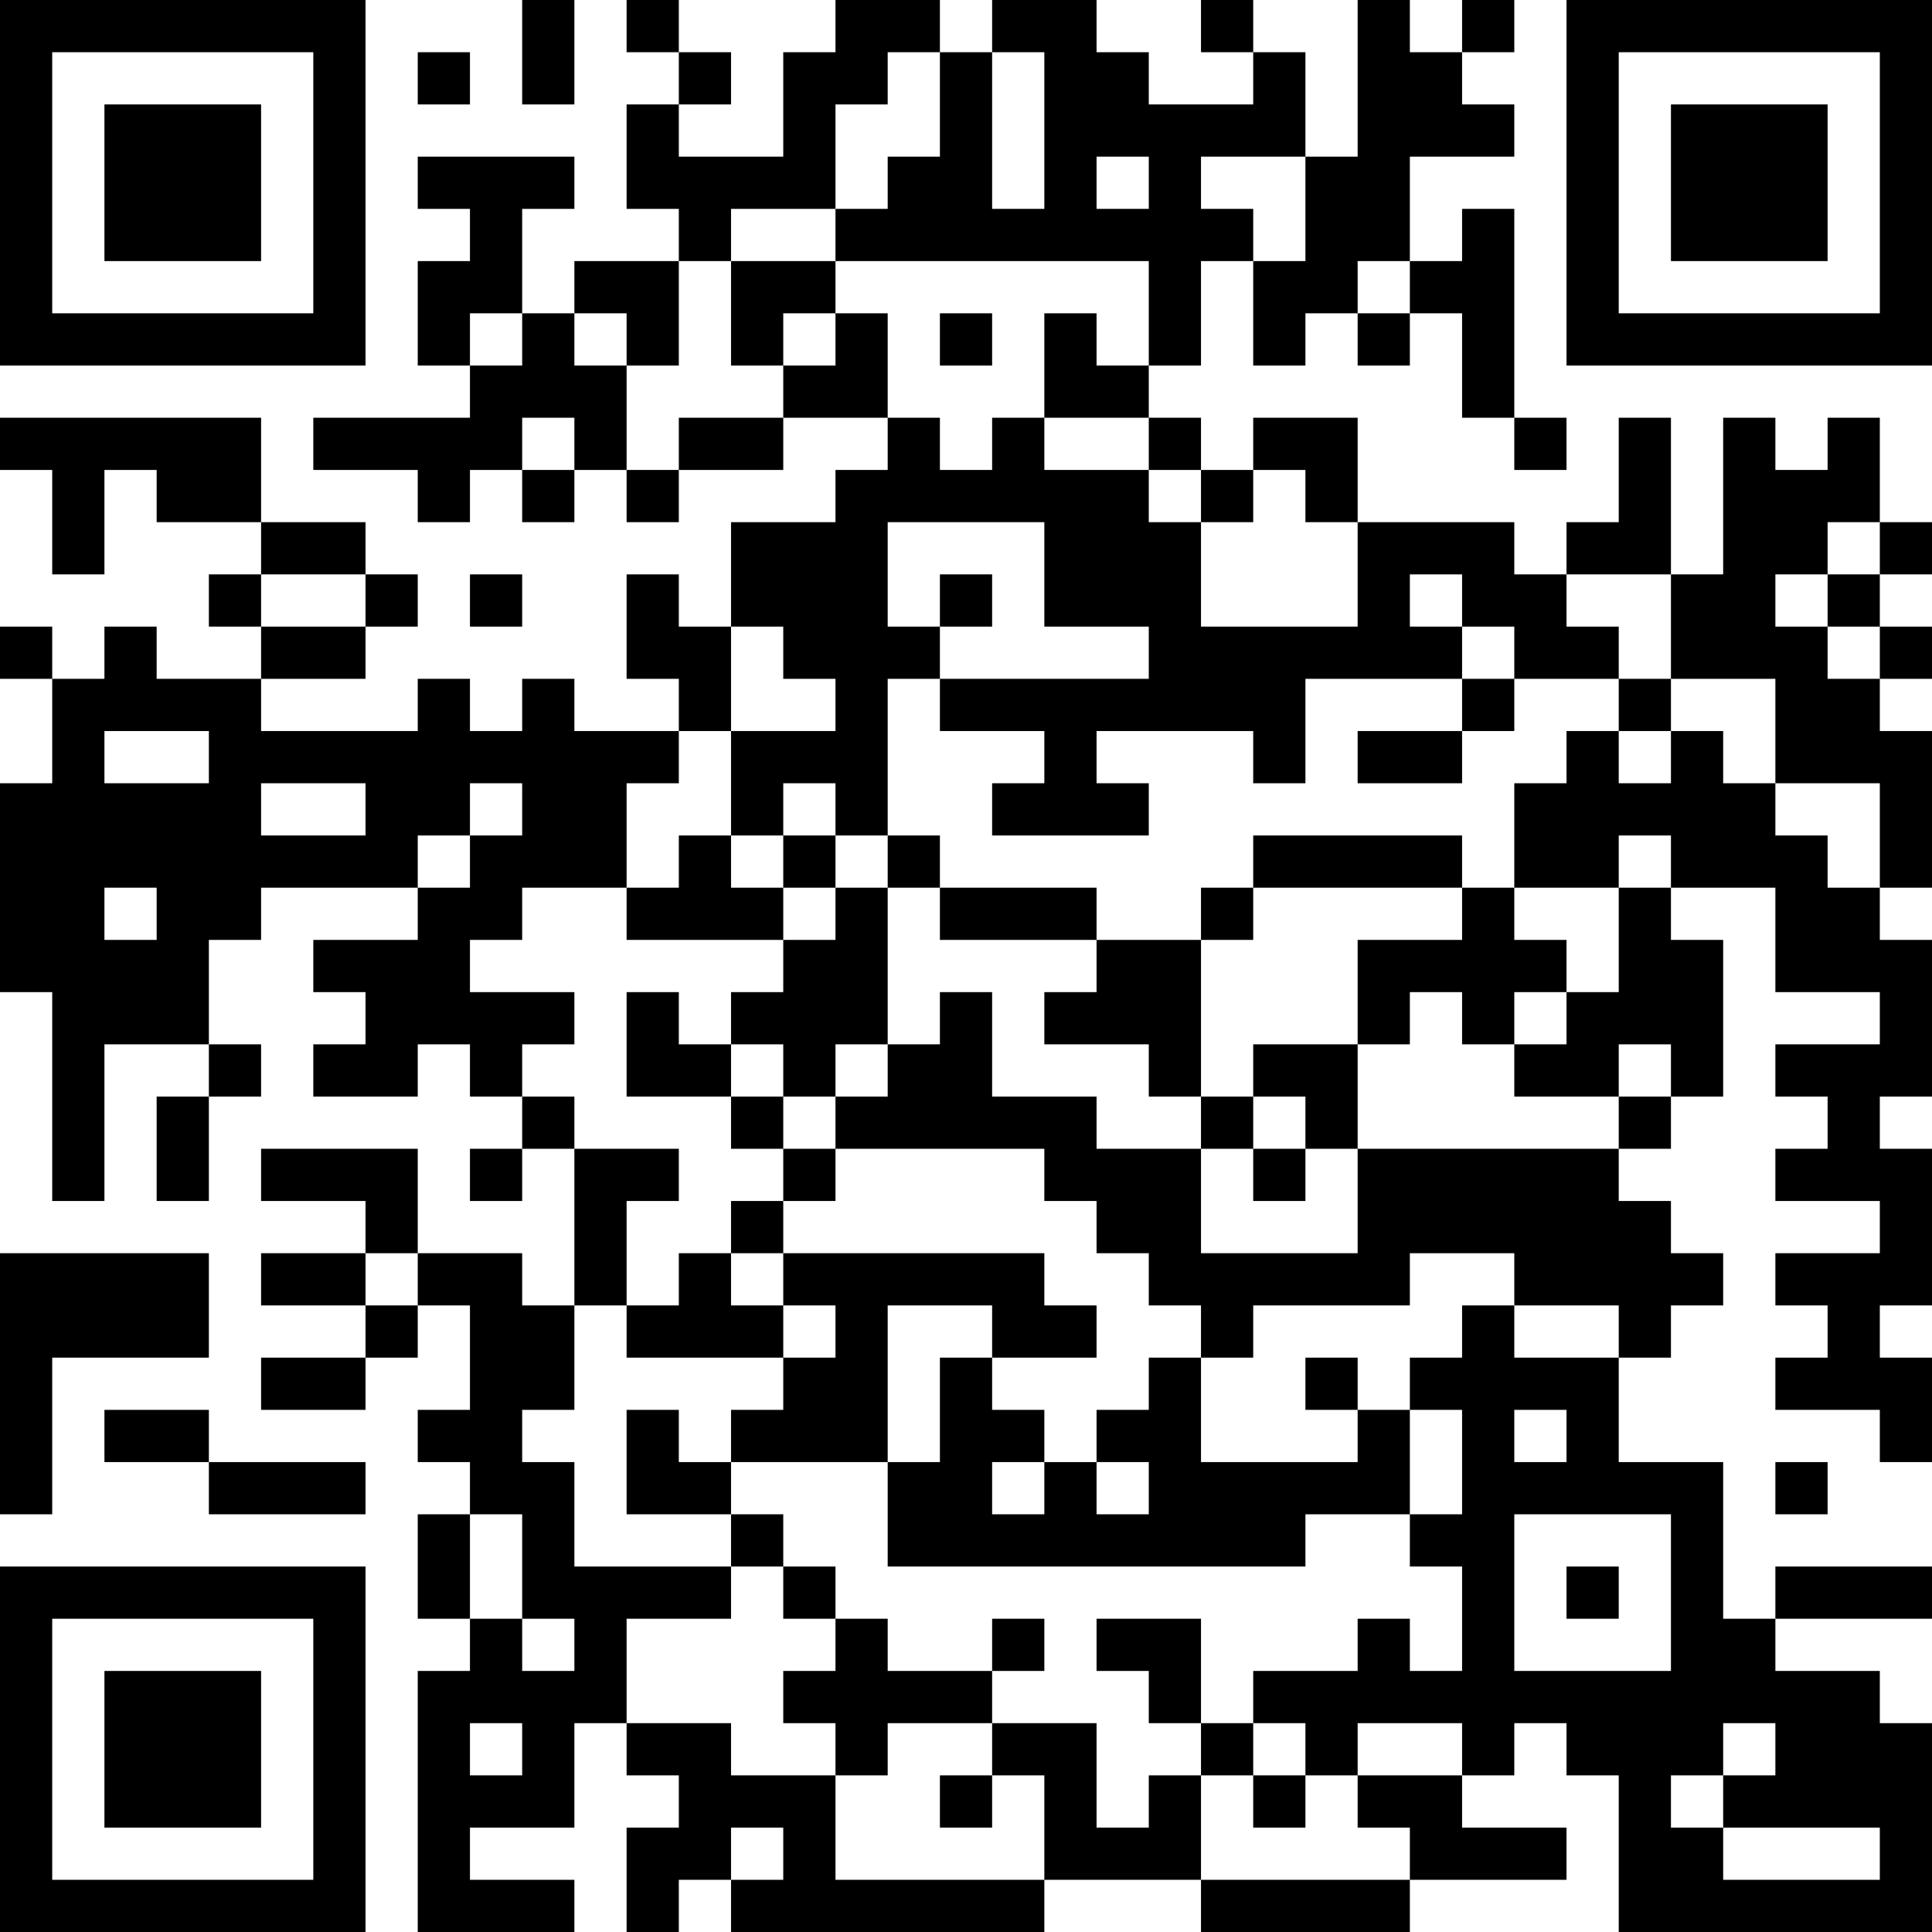 <?xml version="1.0" encoding="UTF-8"?>
<svg xmlns="http://www.w3.org/2000/svg" version="1.1" width="400" height="400" viewBox="0 0 400 400"><rect x="0" y="0" width="400" height="400" fill="#ffffff"/><g transform="scale(10.811)"><g transform="translate(0,0)"><path fill-rule="evenodd" d="M10 0L10 2L11 2L11 0ZM12 0L12 1L13 1L13 2L12 2L12 4L13 4L13 5L11 5L11 6L10 6L10 4L11 4L11 3L8 3L8 4L9 4L9 5L8 5L8 7L9 7L9 8L6 8L6 9L8 9L8 10L9 10L9 9L10 9L10 10L11 10L11 9L12 9L12 10L13 10L13 9L15 9L15 8L17 8L17 9L16 9L16 10L14 10L14 12L13 12L13 11L12 11L12 13L13 13L13 14L11 14L11 13L10 13L10 14L9 14L9 13L8 13L8 14L5 14L5 13L7 13L7 12L8 12L8 11L7 11L7 10L5 10L5 8L0 8L0 9L1 9L1 11L2 11L2 9L3 9L3 10L5 10L5 11L4 11L4 12L5 12L5 13L3 13L3 12L2 12L2 13L1 13L1 12L0 12L0 13L1 13L1 15L0 15L0 19L1 19L1 23L2 23L2 20L4 20L4 21L3 21L3 23L4 23L4 21L5 21L5 20L4 20L4 18L5 18L5 17L8 17L8 18L6 18L6 19L7 19L7 20L6 20L6 21L8 21L8 20L9 20L9 21L10 21L10 22L9 22L9 23L10 23L10 22L11 22L11 25L10 25L10 24L8 24L8 22L5 22L5 23L7 23L7 24L5 24L5 25L7 25L7 26L5 26L5 27L7 27L7 26L8 26L8 25L9 25L9 27L8 27L8 28L9 28L9 29L8 29L8 31L9 31L9 32L8 32L8 37L11 37L11 36L9 36L9 35L11 35L11 33L12 33L12 34L13 34L13 35L12 35L12 37L13 37L13 36L14 36L14 37L20 37L20 36L23 36L23 37L27 37L27 36L30 36L30 35L28 35L28 34L29 34L29 33L30 33L30 34L31 34L31 37L37 37L37 33L36 33L36 32L34 32L34 31L37 31L37 30L34 30L34 31L33 31L33 28L31 28L31 26L32 26L32 25L33 25L33 24L32 24L32 23L31 23L31 22L32 22L32 21L33 21L33 18L32 18L32 17L34 17L34 19L36 19L36 20L34 20L34 21L35 21L35 22L34 22L34 23L36 23L36 24L34 24L34 25L35 25L35 26L34 26L34 27L36 27L36 28L37 28L37 26L36 26L36 25L37 25L37 22L36 22L36 21L37 21L37 18L36 18L36 17L37 17L37 14L36 14L36 13L37 13L37 12L36 12L36 11L37 11L37 10L36 10L36 8L35 8L35 9L34 9L34 8L33 8L33 11L32 11L32 8L31 8L31 10L30 10L30 11L29 11L29 10L26 10L26 8L24 8L24 9L23 9L23 8L22 8L22 7L23 7L23 5L24 5L24 7L25 7L25 6L26 6L26 7L27 7L27 6L28 6L28 8L29 8L29 9L30 9L30 8L29 8L29 4L28 4L28 5L27 5L27 3L29 3L29 2L28 2L28 1L29 1L29 0L28 0L28 1L27 1L27 0L26 0L26 3L25 3L25 1L24 1L24 0L23 0L23 1L24 1L24 2L22 2L22 1L21 1L21 0L19 0L19 1L18 1L18 0L16 0L16 1L15 1L15 3L13 3L13 2L14 2L14 1L13 1L13 0ZM8 1L8 2L9 2L9 1ZM17 1L17 2L16 2L16 4L14 4L14 5L13 5L13 7L12 7L12 6L11 6L11 7L12 7L12 9L13 9L13 8L15 8L15 7L16 7L16 6L17 6L17 8L18 8L18 9L19 9L19 8L20 8L20 9L22 9L22 10L23 10L23 12L26 12L26 10L25 10L25 9L24 9L24 10L23 10L23 9L22 9L22 8L20 8L20 6L21 6L21 7L22 7L22 5L16 5L16 4L17 4L17 3L18 3L18 1ZM19 1L19 4L20 4L20 1ZM21 3L21 4L22 4L22 3ZM23 3L23 4L24 4L24 5L25 5L25 3ZM14 5L14 7L15 7L15 6L16 6L16 5ZM26 5L26 6L27 6L27 5ZM9 6L9 7L10 7L10 6ZM18 6L18 7L19 7L19 6ZM10 8L10 9L11 9L11 8ZM17 10L17 12L18 12L18 13L17 13L17 16L16 16L16 15L15 15L15 16L14 16L14 14L16 14L16 13L15 13L15 12L14 12L14 14L13 14L13 15L12 15L12 17L10 17L10 18L9 18L9 19L11 19L11 20L10 20L10 21L11 21L11 22L13 22L13 23L12 23L12 25L11 25L11 27L10 27L10 28L11 28L11 30L14 30L14 31L12 31L12 33L14 33L14 34L16 34L16 36L20 36L20 34L19 34L19 33L21 33L21 35L22 35L22 34L23 34L23 36L27 36L27 35L26 35L26 34L28 34L28 33L26 33L26 34L25 34L25 33L24 33L24 32L26 32L26 31L27 31L27 32L28 32L28 30L27 30L27 29L28 29L28 27L27 27L27 26L28 26L28 25L29 25L29 26L31 26L31 25L29 25L29 24L27 24L27 25L24 25L24 26L23 26L23 25L22 25L22 24L21 24L21 23L20 23L20 22L16 22L16 21L17 21L17 20L18 20L18 19L19 19L19 21L21 21L21 22L23 22L23 24L26 24L26 22L31 22L31 21L32 21L32 20L31 20L31 21L29 21L29 20L30 20L30 19L31 19L31 17L32 17L32 16L31 16L31 17L29 17L29 15L30 15L30 14L31 14L31 15L32 15L32 14L33 14L33 15L34 15L34 16L35 16L35 17L36 17L36 15L34 15L34 13L32 13L32 11L30 11L30 12L31 12L31 13L29 13L29 12L28 12L28 11L27 11L27 12L28 12L28 13L25 13L25 15L24 15L24 14L21 14L21 15L22 15L22 16L19 16L19 15L20 15L20 14L18 14L18 13L22 13L22 12L20 12L20 10ZM35 10L35 11L34 11L34 12L35 12L35 13L36 13L36 12L35 12L35 11L36 11L36 10ZM5 11L5 12L7 12L7 11ZM9 11L9 12L10 12L10 11ZM18 11L18 12L19 12L19 11ZM28 13L28 14L26 14L26 15L28 15L28 14L29 14L29 13ZM31 13L31 14L32 14L32 13ZM2 14L2 15L4 15L4 14ZM5 15L5 16L7 16L7 15ZM9 15L9 16L8 16L8 17L9 17L9 16L10 16L10 15ZM13 16L13 17L12 17L12 18L15 18L15 19L14 19L14 20L13 20L13 19L12 19L12 21L14 21L14 22L15 22L15 23L14 23L14 24L13 24L13 25L12 25L12 26L15 26L15 27L14 27L14 28L13 28L13 27L12 27L12 29L14 29L14 30L15 30L15 31L16 31L16 32L15 32L15 33L16 33L16 34L17 34L17 33L19 33L19 32L20 32L20 31L19 31L19 32L17 32L17 31L16 31L16 30L15 30L15 29L14 29L14 28L17 28L17 30L25 30L25 29L27 29L27 27L26 27L26 26L25 26L25 27L26 27L26 28L23 28L23 26L22 26L22 27L21 27L21 28L20 28L20 27L19 27L19 26L21 26L21 25L20 25L20 24L15 24L15 23L16 23L16 22L15 22L15 21L16 21L16 20L17 20L17 17L18 17L18 18L21 18L21 19L20 19L20 20L22 20L22 21L23 21L23 22L24 22L24 23L25 23L25 22L26 22L26 20L27 20L27 19L28 19L28 20L29 20L29 19L30 19L30 18L29 18L29 17L28 17L28 16L24 16L24 17L23 17L23 18L21 18L21 17L18 17L18 16L17 16L17 17L16 17L16 16L15 16L15 17L14 17L14 16ZM2 17L2 18L3 18L3 17ZM15 17L15 18L16 18L16 17ZM24 17L24 18L23 18L23 21L24 21L24 22L25 22L25 21L24 21L24 20L26 20L26 18L28 18L28 17ZM14 20L14 21L15 21L15 20ZM0 24L0 29L1 29L1 26L4 26L4 24ZM7 24L7 25L8 25L8 24ZM14 24L14 25L15 25L15 26L16 26L16 25L15 25L15 24ZM17 25L17 28L18 28L18 26L19 26L19 25ZM2 27L2 28L4 28L4 29L7 29L7 28L4 28L4 27ZM29 27L29 28L30 28L30 27ZM19 28L19 29L20 29L20 28ZM21 28L21 29L22 29L22 28ZM34 28L34 29L35 29L35 28ZM9 29L9 31L10 31L10 32L11 32L11 31L10 31L10 29ZM29 29L29 32L32 32L32 29ZM30 30L30 31L31 31L31 30ZM21 31L21 32L22 32L22 33L23 33L23 34L24 34L24 35L25 35L25 34L24 34L24 33L23 33L23 31ZM9 33L9 34L10 34L10 33ZM33 33L33 34L32 34L32 35L33 35L33 36L36 36L36 35L33 35L33 34L34 34L34 33ZM18 34L18 35L19 35L19 34ZM14 35L14 36L15 36L15 35ZM0 0L0 7L7 7L7 0ZM1 1L1 6L6 6L6 1ZM2 2L2 5L5 5L5 2ZM30 0L30 7L37 7L37 0ZM31 1L31 6L36 6L36 1ZM32 2L32 5L35 5L35 2ZM0 30L0 37L7 37L7 30ZM1 31L1 36L6 36L6 31ZM2 32L2 35L5 35L5 32Z" fill="#000000"/></g></g></svg>
